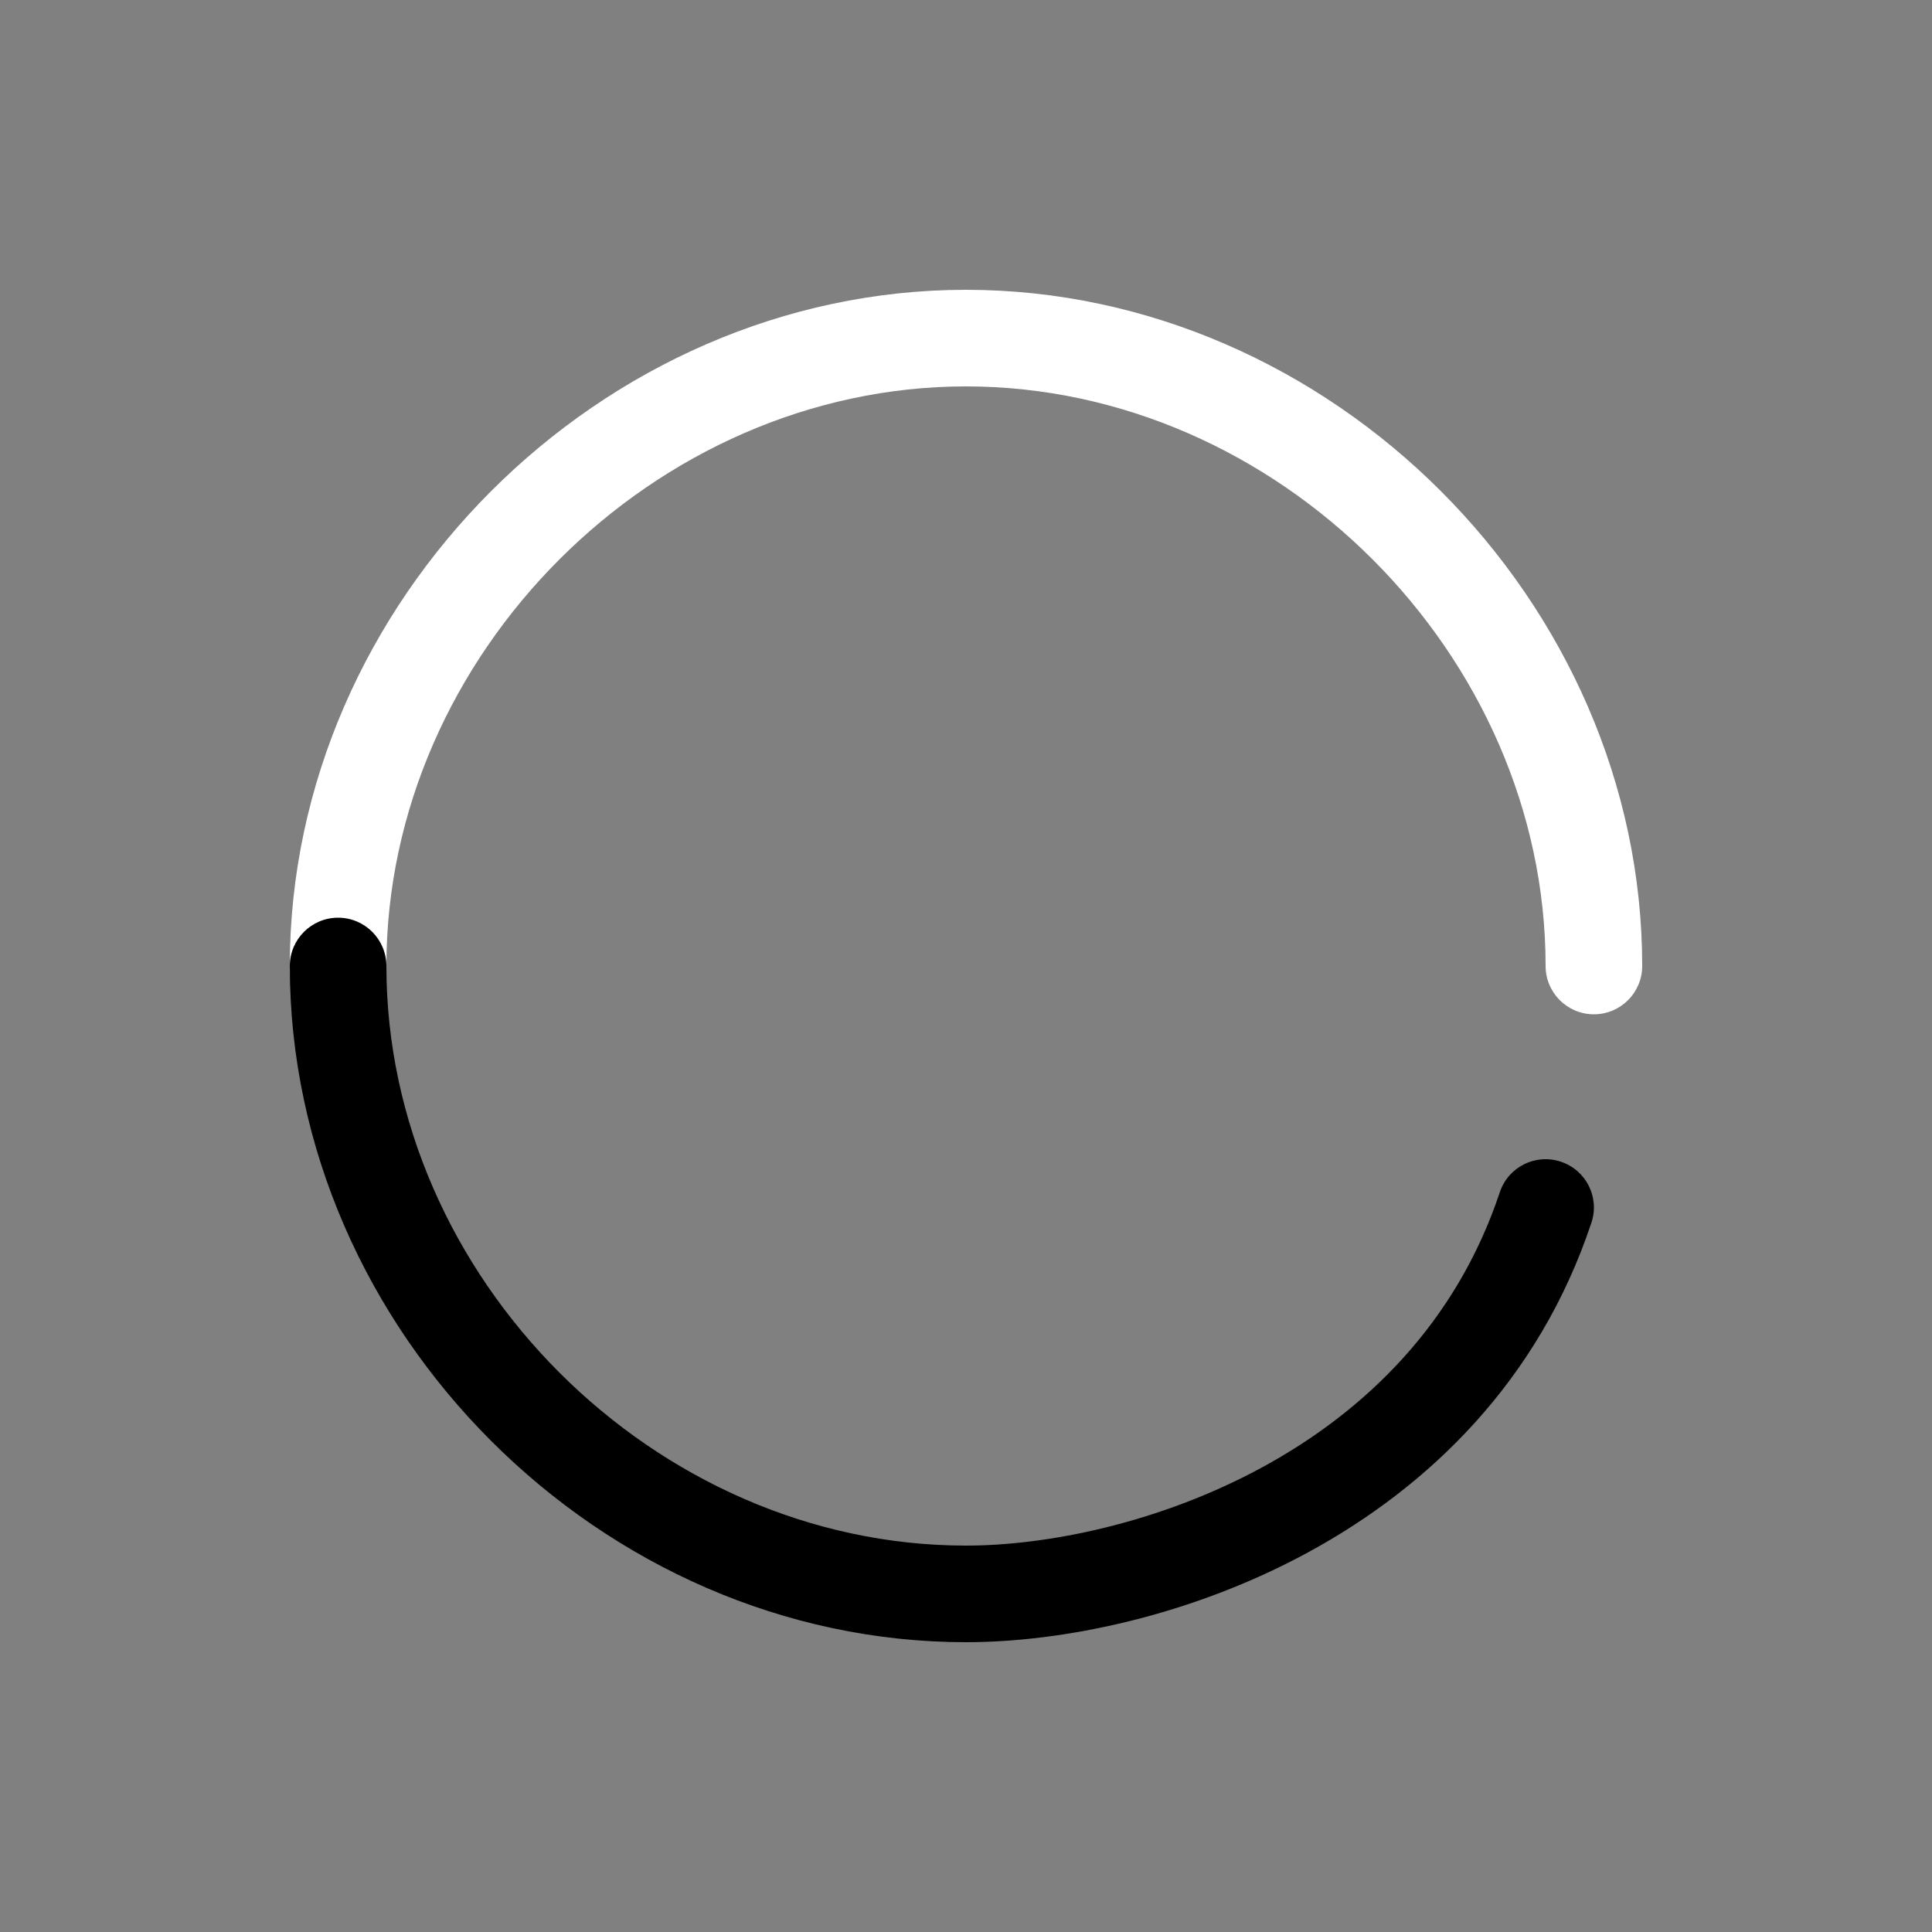 <svg
          width='20'
          height='20'
          viewBox='0 0 20 20'
          fill='none'
          xmlns='http://www.w3.org/2000/svg'
        >
          <rect x="0" y="0" width="20" height="20" fill="#808080" stroke="none"/>
          <path
            fillRule='evenodd'
            clipRule='evenodd'
            d='M3 10C3 6.224 6.224 3 10 3C13.776 3 17 6.224 17 10C17 10.276 16.776 10.5 16.5 10.5C16.224 10.5 16 10.276 16 10C16 6.776 13.224 4 10 4C6.776 4 4 6.776 4 10C4 10.276 3.776 10.5 3.5 10.5C3.224 10.5 3 10.276 3 10Z'
            fill='white'
          />
          <path
            fillRule='evenodd'
            clipRule='evenodd'
            d='M3.5 9.5C3.776 9.5 4 9.724 4 10C4 13.224 6.776 16 10 16C10.838 16 12.005 15.768 13.073 15.186C14.133 14.608 15.074 13.697 15.526 12.342C15.613 12.08 15.896 11.938 16.158 12.026C16.42 12.113 16.562 12.396 16.474 12.658C15.926 14.303 14.784 15.392 13.552 16.064C12.328 16.732 10.995 17 10 17C6.224 17 3 13.776 3 10C3 9.724 3.224 9.5 3.5 9.5Z'
            fill='url(#paint0_linear)'
          />
          <defs>
            <linearGradient
              id='paint0_linear'
              x1='3.5'
              y1='10'
              x2='17.5'
              y2='10'
              gradientUnits='userSpaceOnUse'
            >
              <stop stopColor='white' stopOpacity='0.81' />
              <stop offset='1' stopColor='white' stopOpacity='0' />
            </linearGradient>
          </defs>
        </svg>